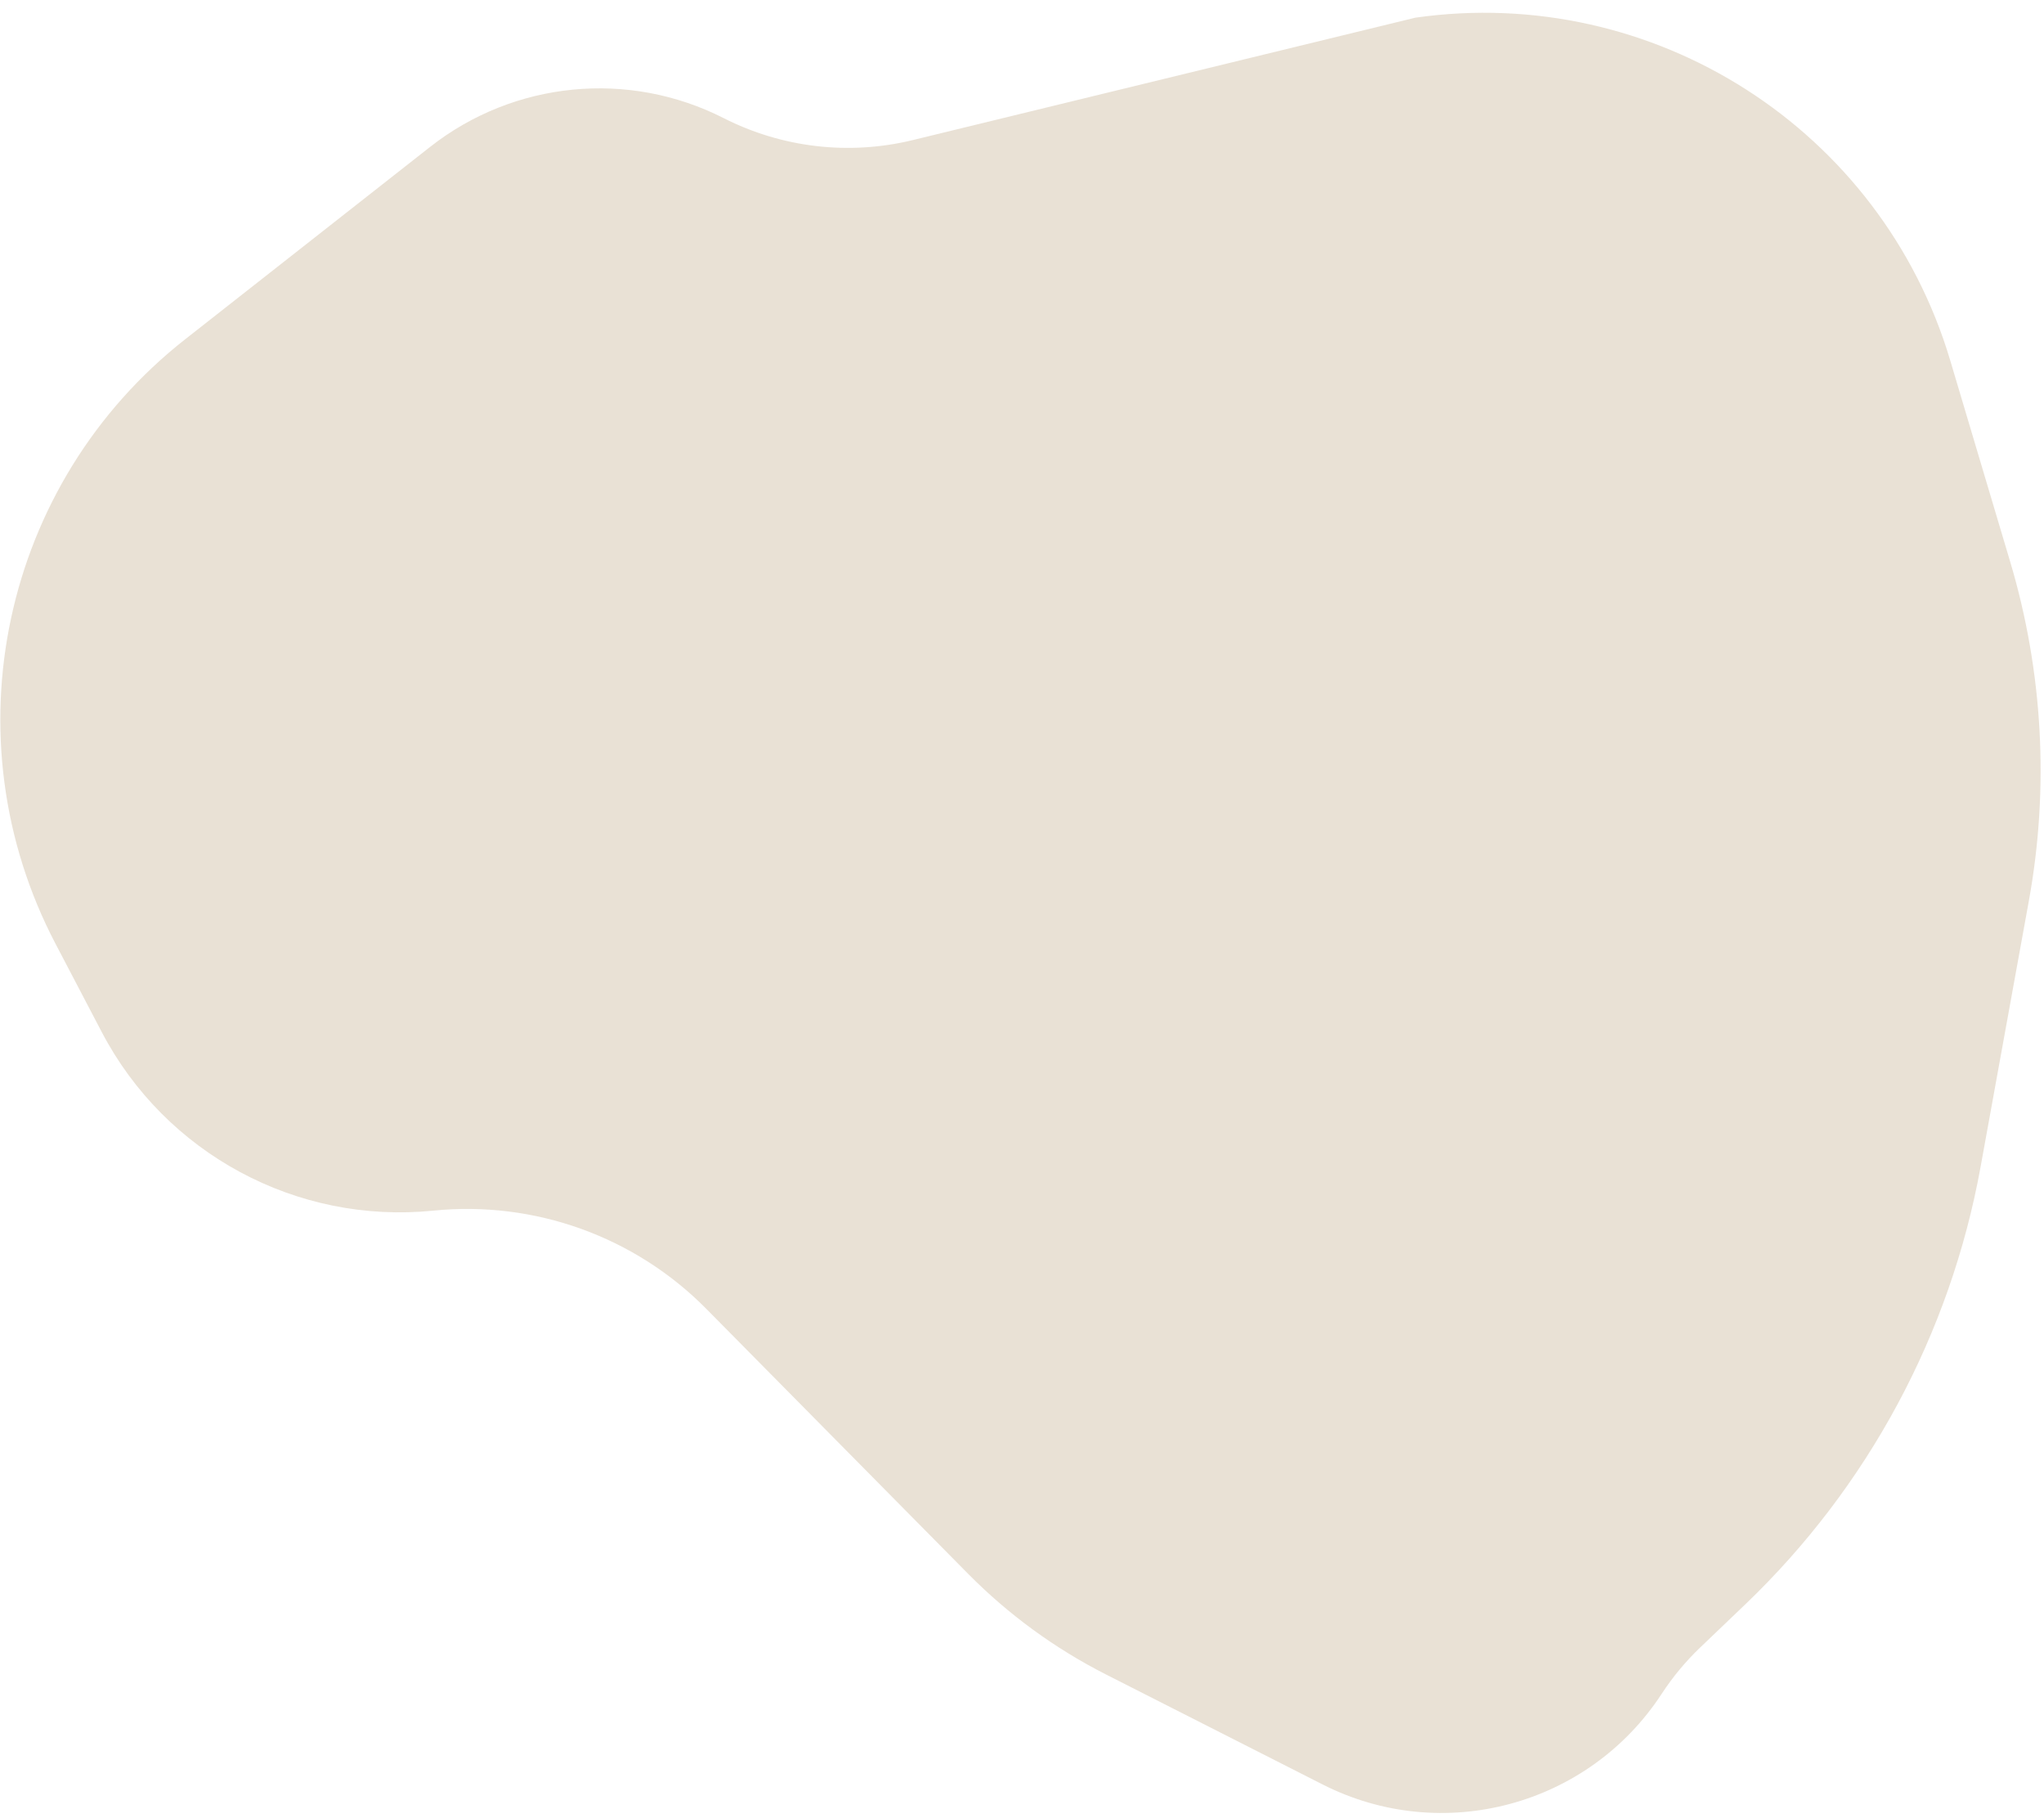 <svg width="145" height="129" viewBox="0 0 145 129" fill="none" xmlns="http://www.w3.org/2000/svg">
<path d="M138.347 25.572L142.605 39.87C144.927 47.668 145.38 55.904 143.927 63.91L140.501 82.794C138.35 94.647 132.504 105.515 123.8 113.843L120.604 116.9C119.574 117.886 118.66 118.986 117.88 120.18C112.678 128.149 102.31 130.922 93.825 126.612L78.462 118.81C74.838 116.969 71.533 114.556 68.676 111.664L50.105 92.866C45.037 87.735 37.919 85.174 30.744 85.898C21.052 86.876 11.739 81.861 7.22 73.231L3.94 66.966C-3.73 52.319 0.138 34.284 13.14 24.07L30.513 10.422C36.465 5.746 44.589 4.95 51.336 8.381C55.477 10.487 60.236 11.04 64.75 9.94L100.411 1.253C117.334 -1.154 133.469 9.19 138.347 25.572Z" fill="#E9E1D5"/>
</svg>
